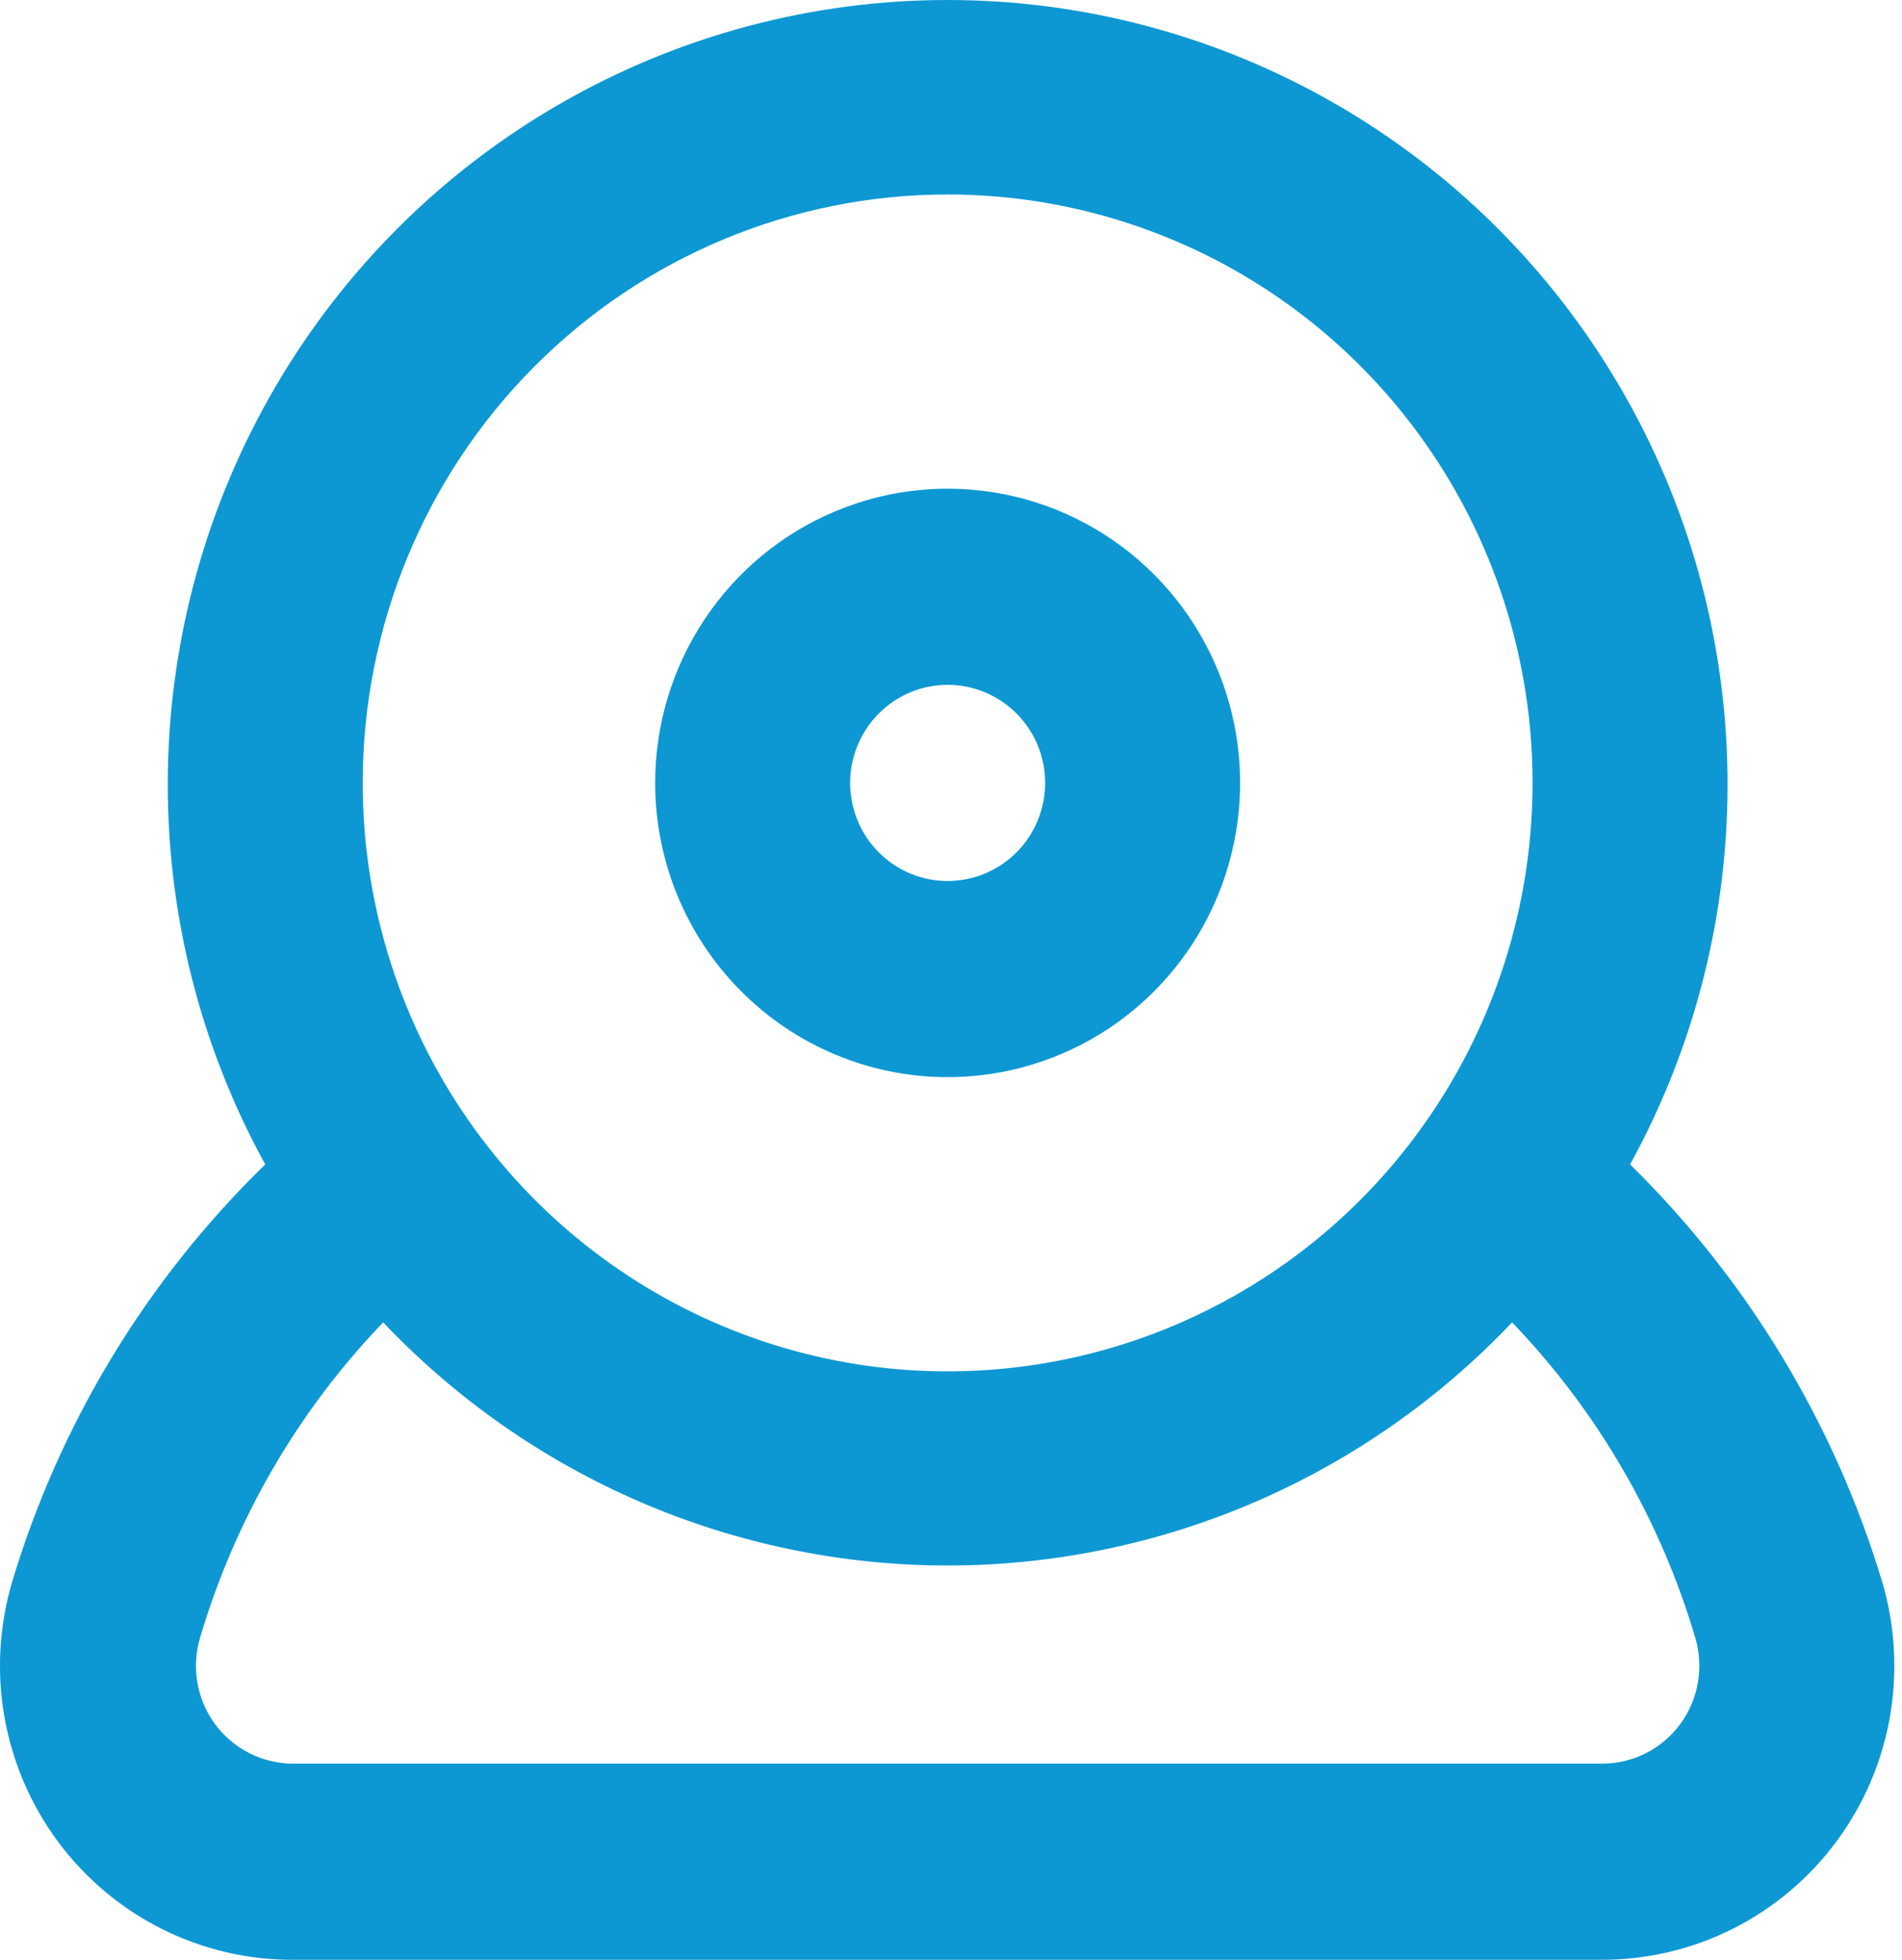 <svg xmlns="http://www.w3.org/2000/svg" width="33" height="34" viewBox="0 0 33 34" fill="none"><path d="M16.442 18.687C17.445 18.687 18.426 18.387 19.261 17.827C20.095 17.266 20.746 16.469 21.13 15.536C21.514 14.603 21.614 13.577 21.419 12.587C21.223 11.597 20.739 10.687 20.03 9.973C19.32 9.259 18.416 8.773 17.432 8.576C16.447 8.379 15.427 8.48 14.5 8.867C13.573 9.253 12.78 9.907 12.223 10.747C11.665 11.586 11.367 12.573 11.367 13.583C11.367 14.936 11.902 16.235 12.854 17.192C13.805 18.149 15.096 18.687 16.442 18.687ZM16.442 11.881C16.776 11.881 17.103 11.981 17.381 12.168C17.66 12.355 17.876 12.621 18.005 12.931C18.133 13.242 18.166 13.585 18.101 13.915C18.035 14.245 17.874 14.548 17.638 14.786C17.401 15.024 17.1 15.186 16.772 15.251C16.444 15.317 16.104 15.283 15.794 15.155C15.485 15.026 15.221 14.808 15.035 14.528C14.85 14.248 14.75 13.919 14.75 13.583C14.75 13.131 14.929 12.699 15.246 12.38C15.563 12.06 15.993 11.881 16.442 11.881V11.881ZM32.663 27.466C31.837 24.711 30.329 22.211 28.282 20.201C29.422 18.129 30.004 15.793 29.972 13.425C29.94 11.057 29.294 8.739 28.098 6.699C26.902 4.658 25.198 2.967 23.154 1.793C21.11 0.618 18.796 0 16.442 0C14.088 0 11.774 0.618 9.73 1.793C7.685 2.967 5.981 4.658 4.785 6.699C3.59 8.739 2.944 11.057 2.912 13.425C2.88 15.793 3.462 18.129 4.602 20.201C2.542 22.205 1.028 24.706 0.204 27.466C-0.016 28.223 -0.059 29.021 0.079 29.798C0.217 30.574 0.532 31.308 0.999 31.941C1.475 32.585 2.095 33.107 2.809 33.465C3.524 33.823 4.312 34.006 5.109 34H27.774C28.569 34.003 29.354 33.819 30.065 33.461C30.776 33.103 31.393 32.583 31.867 31.941C32.335 31.308 32.65 30.574 32.788 29.798C32.925 29.021 32.883 28.223 32.663 27.466ZM16.442 3.374C18.449 3.374 20.411 3.973 22.08 5.094C23.749 6.216 25.05 7.811 25.818 9.676C26.586 11.541 26.787 13.594 26.395 15.574C26.004 17.555 25.037 19.373 23.618 20.801C22.199 22.229 20.39 23.201 18.422 23.595C16.453 23.989 14.412 23.787 12.558 23.014C10.704 22.241 9.119 20.933 8.004 19.254C6.888 17.575 6.293 15.602 6.293 13.583C6.293 10.875 7.362 8.278 9.266 6.364C11.169 4.449 13.75 3.374 16.442 3.374V3.374ZM29.161 29.899C29.002 30.119 28.793 30.296 28.552 30.418C28.311 30.539 28.044 30.6 27.774 30.597H5.109C4.84 30.6 4.573 30.539 4.332 30.418C4.09 30.296 3.881 30.119 3.722 29.899C3.57 29.689 3.468 29.446 3.424 29.189C3.38 28.932 3.395 28.669 3.469 28.419C4.076 26.363 5.166 24.483 6.648 22.941C7.912 24.274 9.432 25.335 11.115 26.06C12.798 26.785 14.611 27.159 16.442 27.159C18.273 27.159 20.085 26.785 21.769 26.06C23.452 25.335 24.971 24.274 26.235 22.941C27.717 24.483 28.808 26.363 29.415 28.419C29.488 28.669 29.503 28.932 29.459 29.189C29.415 29.446 29.313 29.689 29.161 29.899Z" fill="#0D98D3"></path></svg>